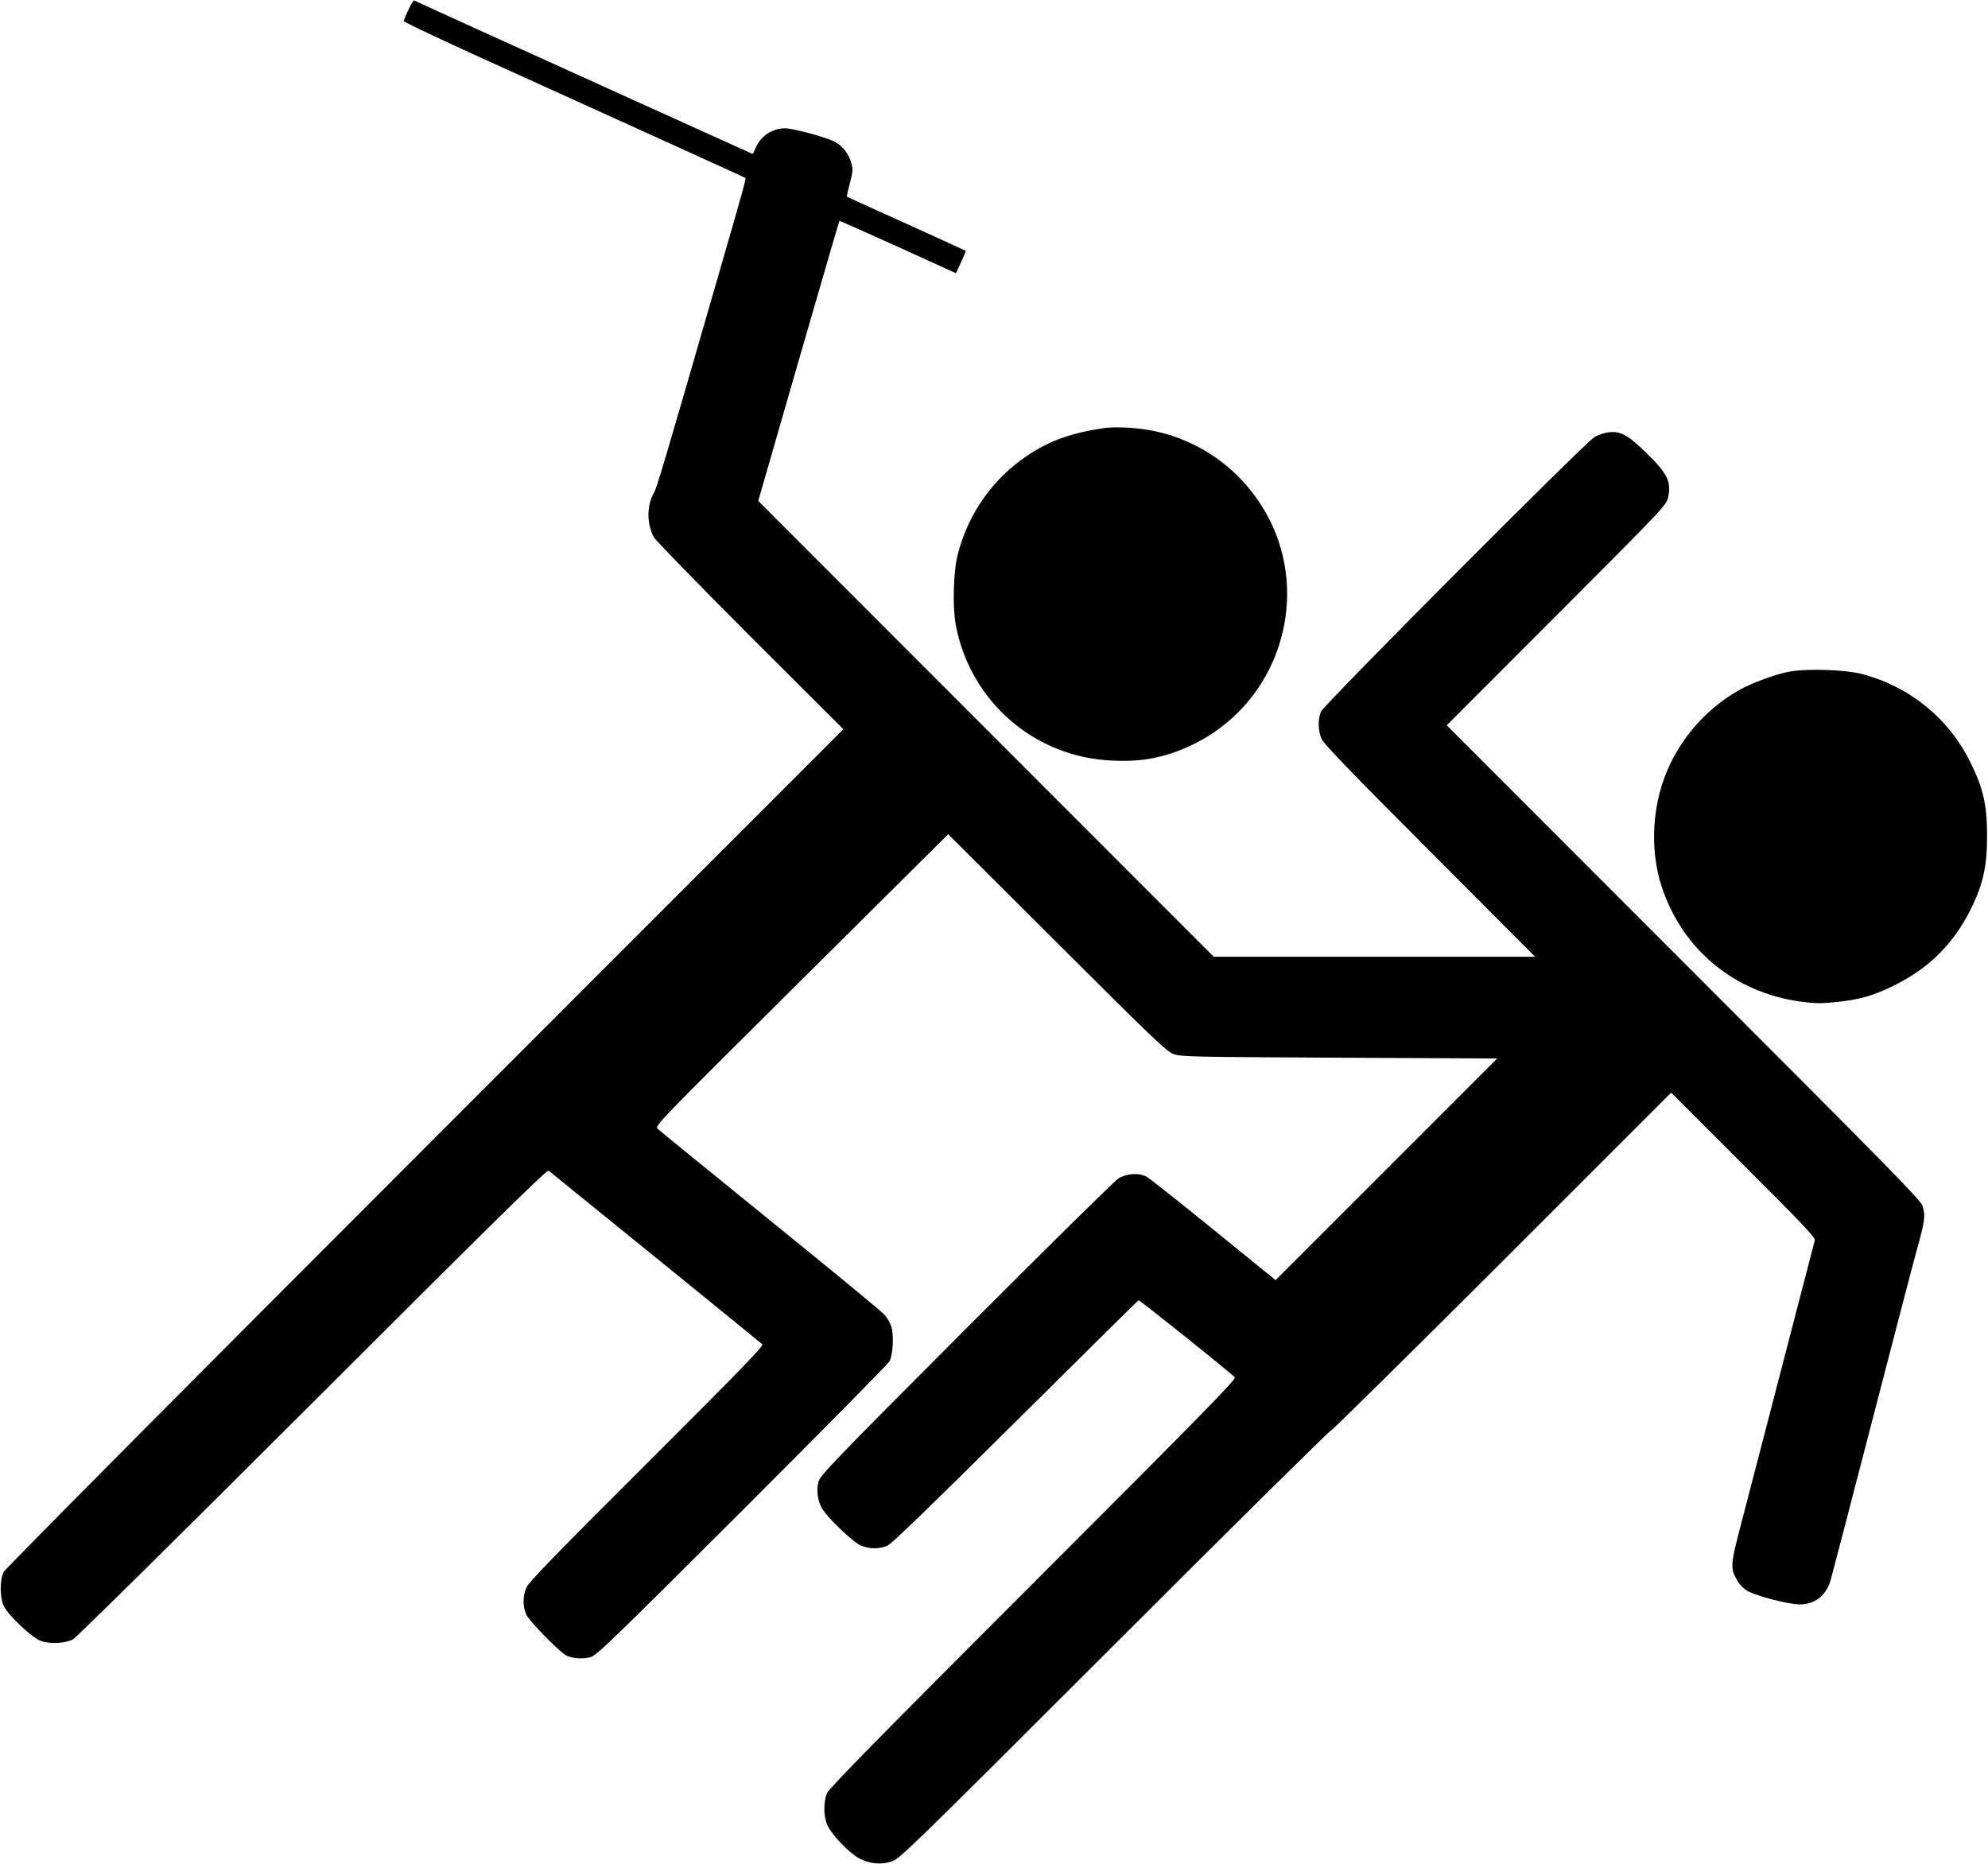  <svg version="1.0" xmlns="http://www.w3.org/2000/svg"
 width="1280pt" height="1200pt" viewBox="0 0 1280 1200"
 preserveAspectRatio="xMidYMid meet"><g transform="translate(0,1200) scale(0.1,-0.1)"
fill="#000000" stroke="none">
<path d="M2630 11938 c-17 -35 -30 -68 -30 -74 0 -5 197 -99 438 -209 1495
-678 1757 -797 1761 -801 5 -5 -9 -59 -190 -684 -336 -1163 -380 -1311 -398
-1342 -47 -81 -48 -198 -2 -286 11 -20 290 -307 620 -637 l601 -600 -2694
-2695 c-1482 -1482 -2702 -2711 -2712 -2730 -27 -52 -26 -172 3 -225 33 -62
179 -199 236 -220 57 -21 154 -17 207 10 19 9 713 695 1542 1523 1158 1157
1510 1503 1520 1495 83 -66 1366 -1108 1376 -1118 11 -10 -128 -153 -742 -766
-589 -587 -760 -764 -776 -799 -25 -56 -25 -123 -1 -176 19 -42 211 -238 256
-262 38 -20 106 -25 155 -12 41 11 121 88 978 943 513 513 941 946 949 962 22
40 29 163 13 220 -7 25 -29 63 -49 84 -20 22 -351 294 -736 606 -385 312 -709
576 -720 587 -20 19 -15 24 925 958 l945 939 700 -698 c620 -619 706 -701 750
-717 47 -18 106 -19 1068 -24 l1017 -5 -714 -714 -713 -713 -400 325 c-220
179 -414 332 -431 341 -51 27 -130 21 -183 -13 -24 -16 -466 -451 -981 -967
-860 -862 -937 -943 -948 -984 -15 -58 -6 -123 24 -174 35 -59 195 -212 247
-236 55 -24 122 -25 174 -1 28 13 276 253 824 797 431 428 787 780 792 782 6
3 559 -439 619 -495 13 -11 -160 -188 -1297 -1326 -981 -981 -1316 -1322
-1328 -1352 -24 -57 -23 -150 2 -206 27 -61 139 -178 203 -213 67 -36 141 -44
211 -21 52 17 112 75 1434 1396 759 759 1387 1379 1395 1379 7 0 503 489 1102
1087 l1088 1088 465 -465 c372 -371 465 -469 460 -485 -8 -32 -442 -1701 -492
-1894 -50 -194 -51 -224 -7 -298 14 -25 42 -53 67 -67 55 -32 265 -86 334 -86
95 0 166 53 197 147 8 26 130 494 271 1038 141 545 268 1031 282 1080 58 212
61 230 42 300 -9 35 -209 239 -1537 1567 l-1527 1528 706 707 c696 697 707
709 719 760 23 100 -3 154 -142 289 -118 115 -166 141 -245 130 -25 -3 -65
-17 -87 -30 -64 -39 -1742 -1723 -1761 -1768 -21 -51 -19 -124 5 -177 15 -33
191 -215 697 -722 l677 -679 -1035 0 -1034 0 -1467 1468 -1466 1467 88 305
c48 168 165 573 260 900 94 327 173 596 175 598 1 1 171 -74 376 -167 l374
-170 33 71 c18 39 31 72 30 73 -2 2 -174 80 -383 175 -209 94 -381 172 -382
174 -2 1 7 41 19 87 20 77 21 89 8 134 -16 56 -58 109 -109 134 -60 30 -263
84 -316 85 -83 0 -157 -50 -190 -127 -8 -20 -17 -37 -19 -37 -4 0 39 -19 -781
352 -352 160 -809 367 -1015 460 -206 94 -378 172 -383 175 -4 2 -21 -24 -37
-59z"/>
<path d="M7110 9244 c-212 -31 -350 -80 -495 -177 -222 -149 -378 -369 -447
-631 -30 -114 -36 -338 -14 -460 93 -493 508 -853 1008 -873 150 -7 259 7 380
47 754 251 993 1186 451 1761 -164 174 -384 289 -620 324 -90 14 -202 17 -263
9z"/>
<path d="M11517 7675 c-88 -17 -235 -71 -317 -117 -190 -106 -347 -273 -444
-472 -118 -241 -139 -547 -56 -798 134 -402 465 -676 888 -736 97 -13 132 -14
231 -4 152 15 242 41 376 107 225 110 384 270 495 493 80 162 105 279 104 482
-1 192 -26 299 -109 465 -139 281 -389 484 -695 565 -111 29 -355 37 -473 15z"/>
</g>
</svg>
